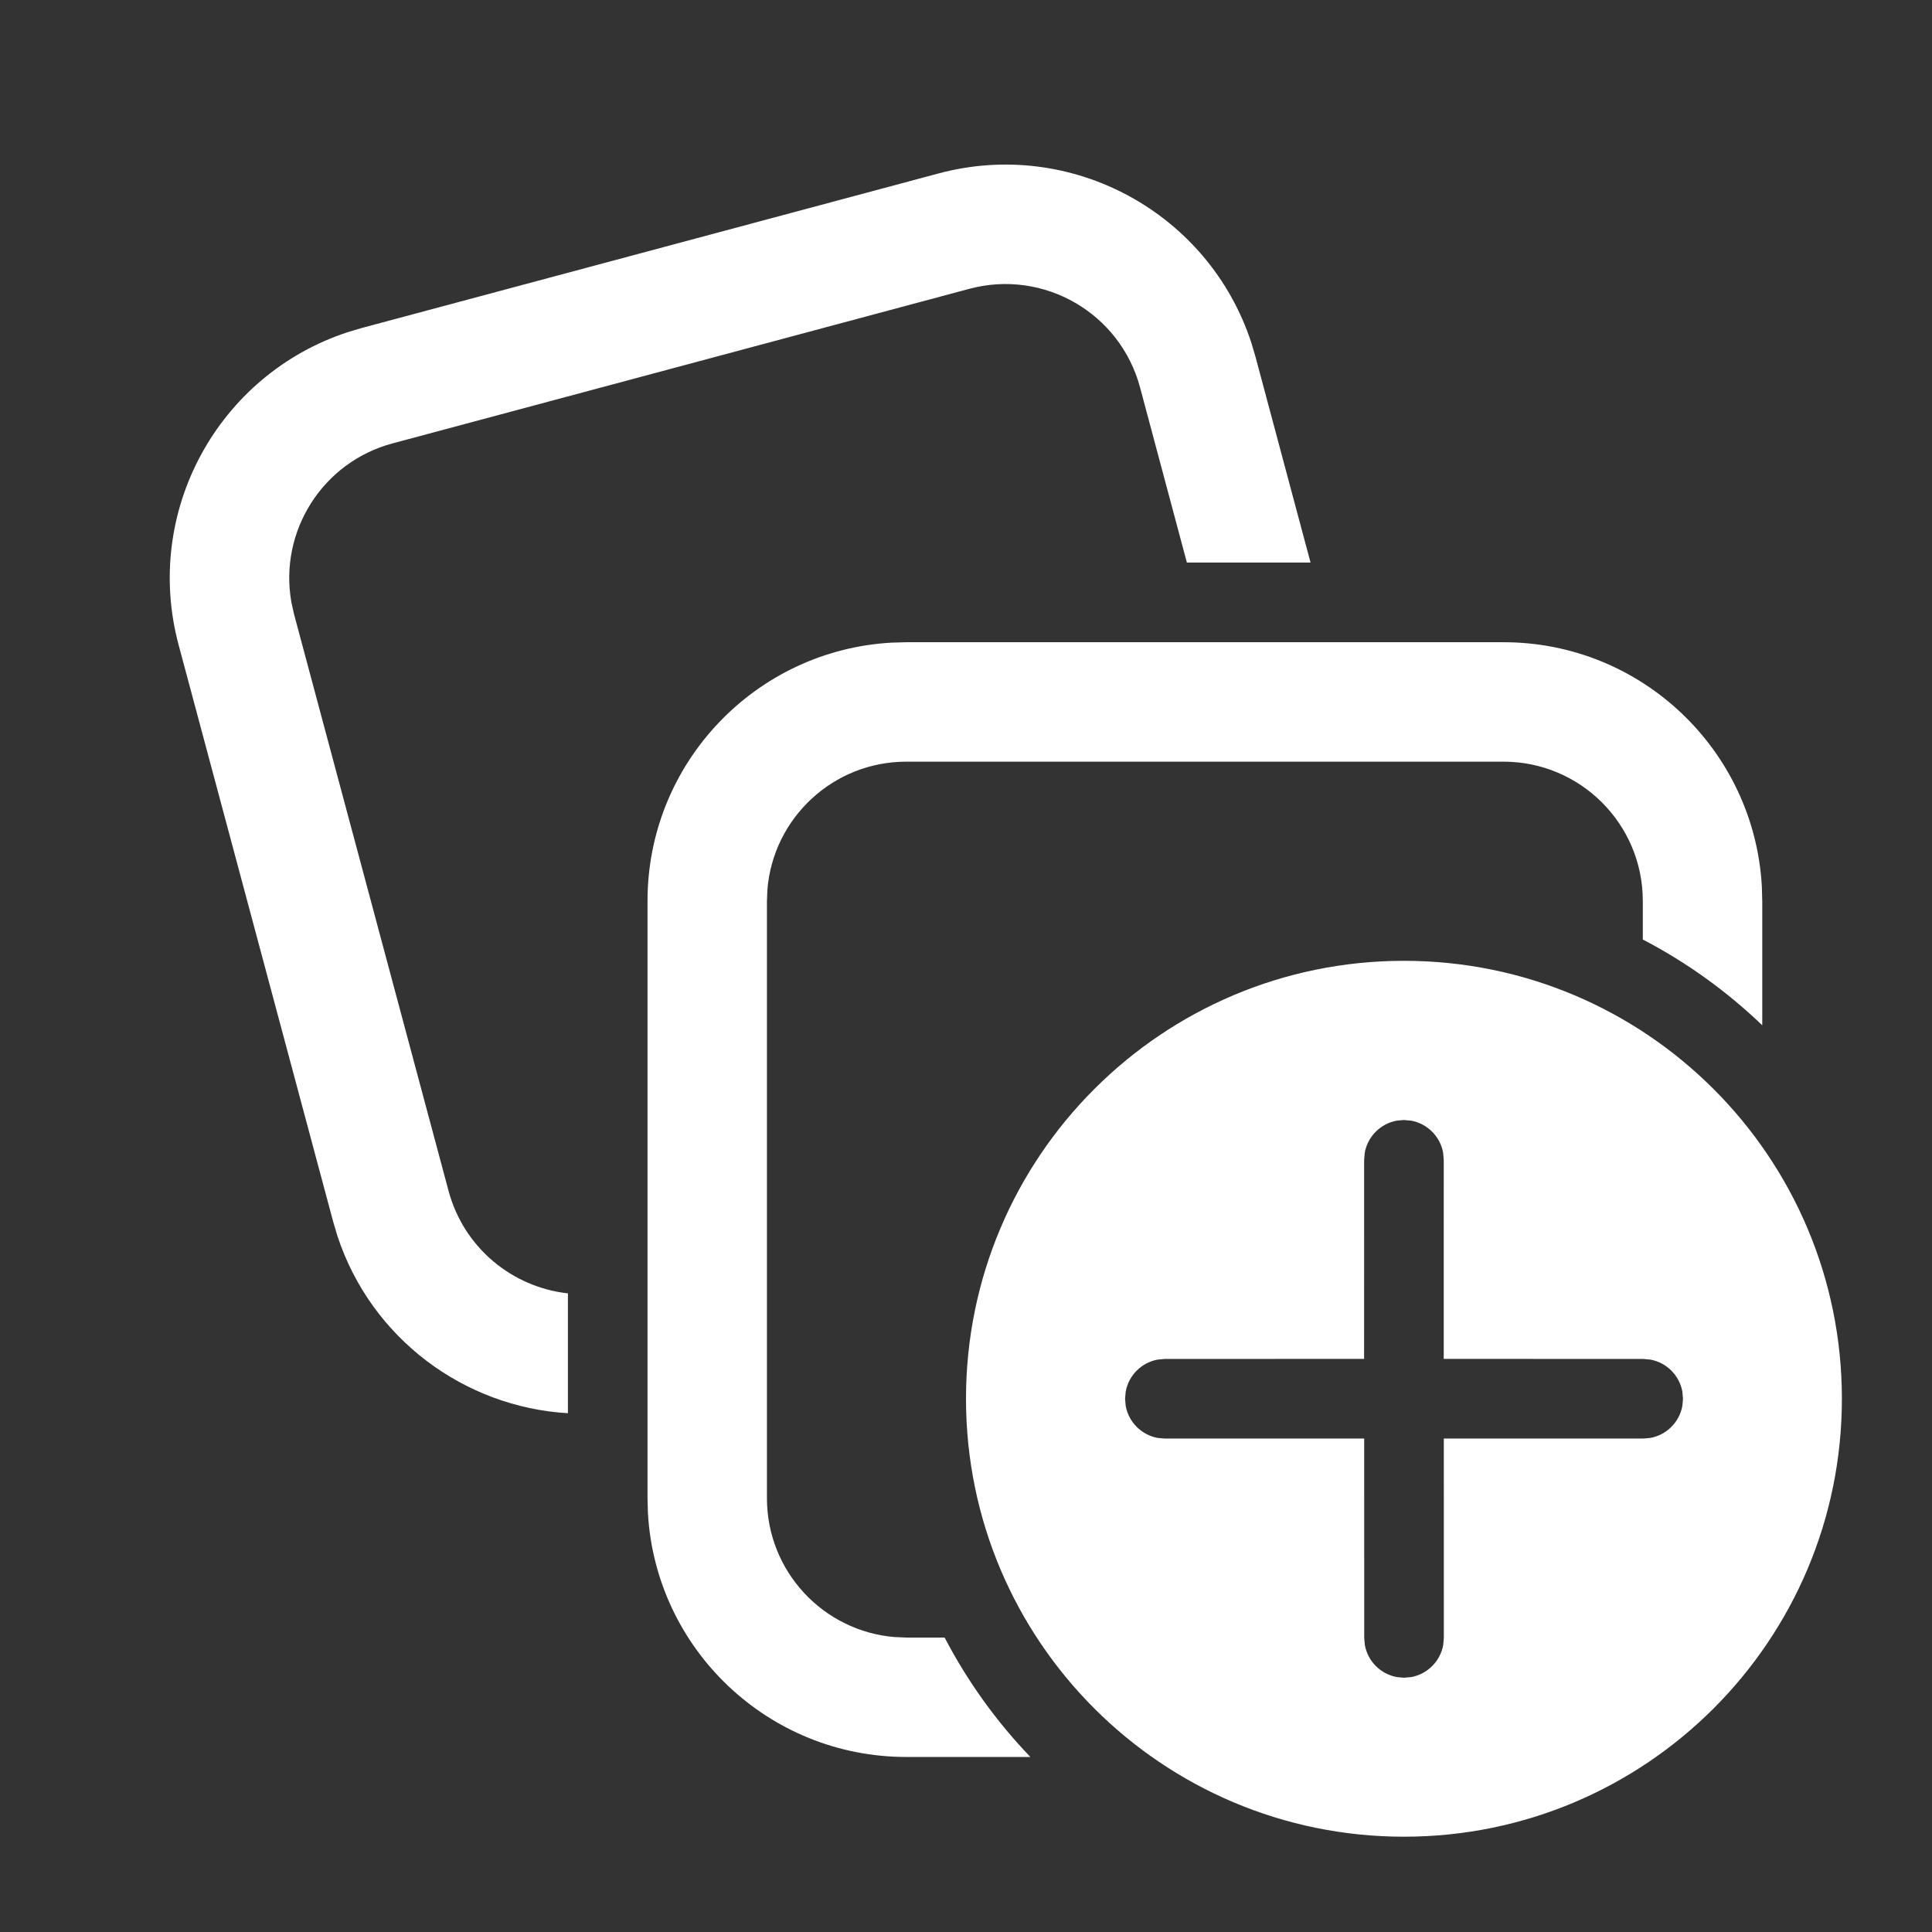 <svg width="92" height="92" viewBox="0 0 92 92" fill="none" xmlns="http://www.w3.org/2000/svg">
<rect x="0" y="0" width="92" height="92" fill="#333333" stroke="none"/>
<path d="M42.457 30.602L43.156 30.582H71.594C78.165 30.582 83.535 35.725 83.897 42.206L83.917 42.905V48.823C82.232 47.206 80.319 45.827 78.229 44.738V42.905C78.229 39.24 75.259 36.27 71.594 36.27H43.156C39.675 36.27 36.82 38.951 36.543 42.361L36.521 42.905V71.342C36.521 74.824 39.202 77.679 42.612 77.956L43.156 77.978H44.982C46.071 80.067 47.449 81.981 49.065 83.665H43.156C36.585 83.665 31.215 78.522 30.853 72.042L30.834 71.342V42.905C30.834 36.334 35.977 30.964 42.457 30.602ZM59.581 16.303L59.781 16.973L62.407 26.788H56.518L54.287 18.445C53.339 14.906 49.7 12.805 46.161 13.753L18.692 21.114C15.339 22.012 13.277 25.325 13.876 28.681L14 29.24L21.36 56.709C22.089 59.428 24.404 61.298 27.044 61.589L27.044 67.296C22.11 67.006 17.675 63.743 16.066 58.851L15.867 58.181L8.506 30.712C6.806 24.365 10.384 17.847 16.55 15.82L17.22 15.62L44.689 8.26C51.036 6.559 57.554 10.137 59.581 16.303ZM87.709 66.608C87.709 55.09 78.372 45.753 66.854 45.753C55.337 45.753 46 55.09 46 66.608C46 78.125 55.337 87.462 66.854 87.462C78.372 87.462 87.709 78.125 87.709 66.608ZM66.513 53.364L66.854 53.334L67.195 53.364C67.969 53.505 68.579 54.115 68.72 54.889L68.75 55.23L68.749 64.709L78.247 64.712L78.587 64.742C79.361 64.883 79.972 65.493 80.112 66.267L80.142 66.608L80.112 66.948C79.972 67.722 79.361 68.332 78.587 68.473L78.247 68.503L68.753 68.501L68.754 77.996L68.724 78.337C68.583 79.11 67.973 79.721 67.199 79.861L66.859 79.892L66.518 79.861C65.744 79.721 65.134 79.11 64.993 78.337L64.963 77.996L64.961 68.501L55.47 68.503L55.13 68.473C54.356 68.332 53.746 67.722 53.605 66.948L53.575 66.608L53.605 66.267C53.746 65.493 54.356 64.883 55.13 64.742L55.47 64.712L64.957 64.709L64.959 55.23L64.989 54.889C65.129 54.115 65.74 53.505 66.513 53.364Z" fill="white"/>
</svg>
